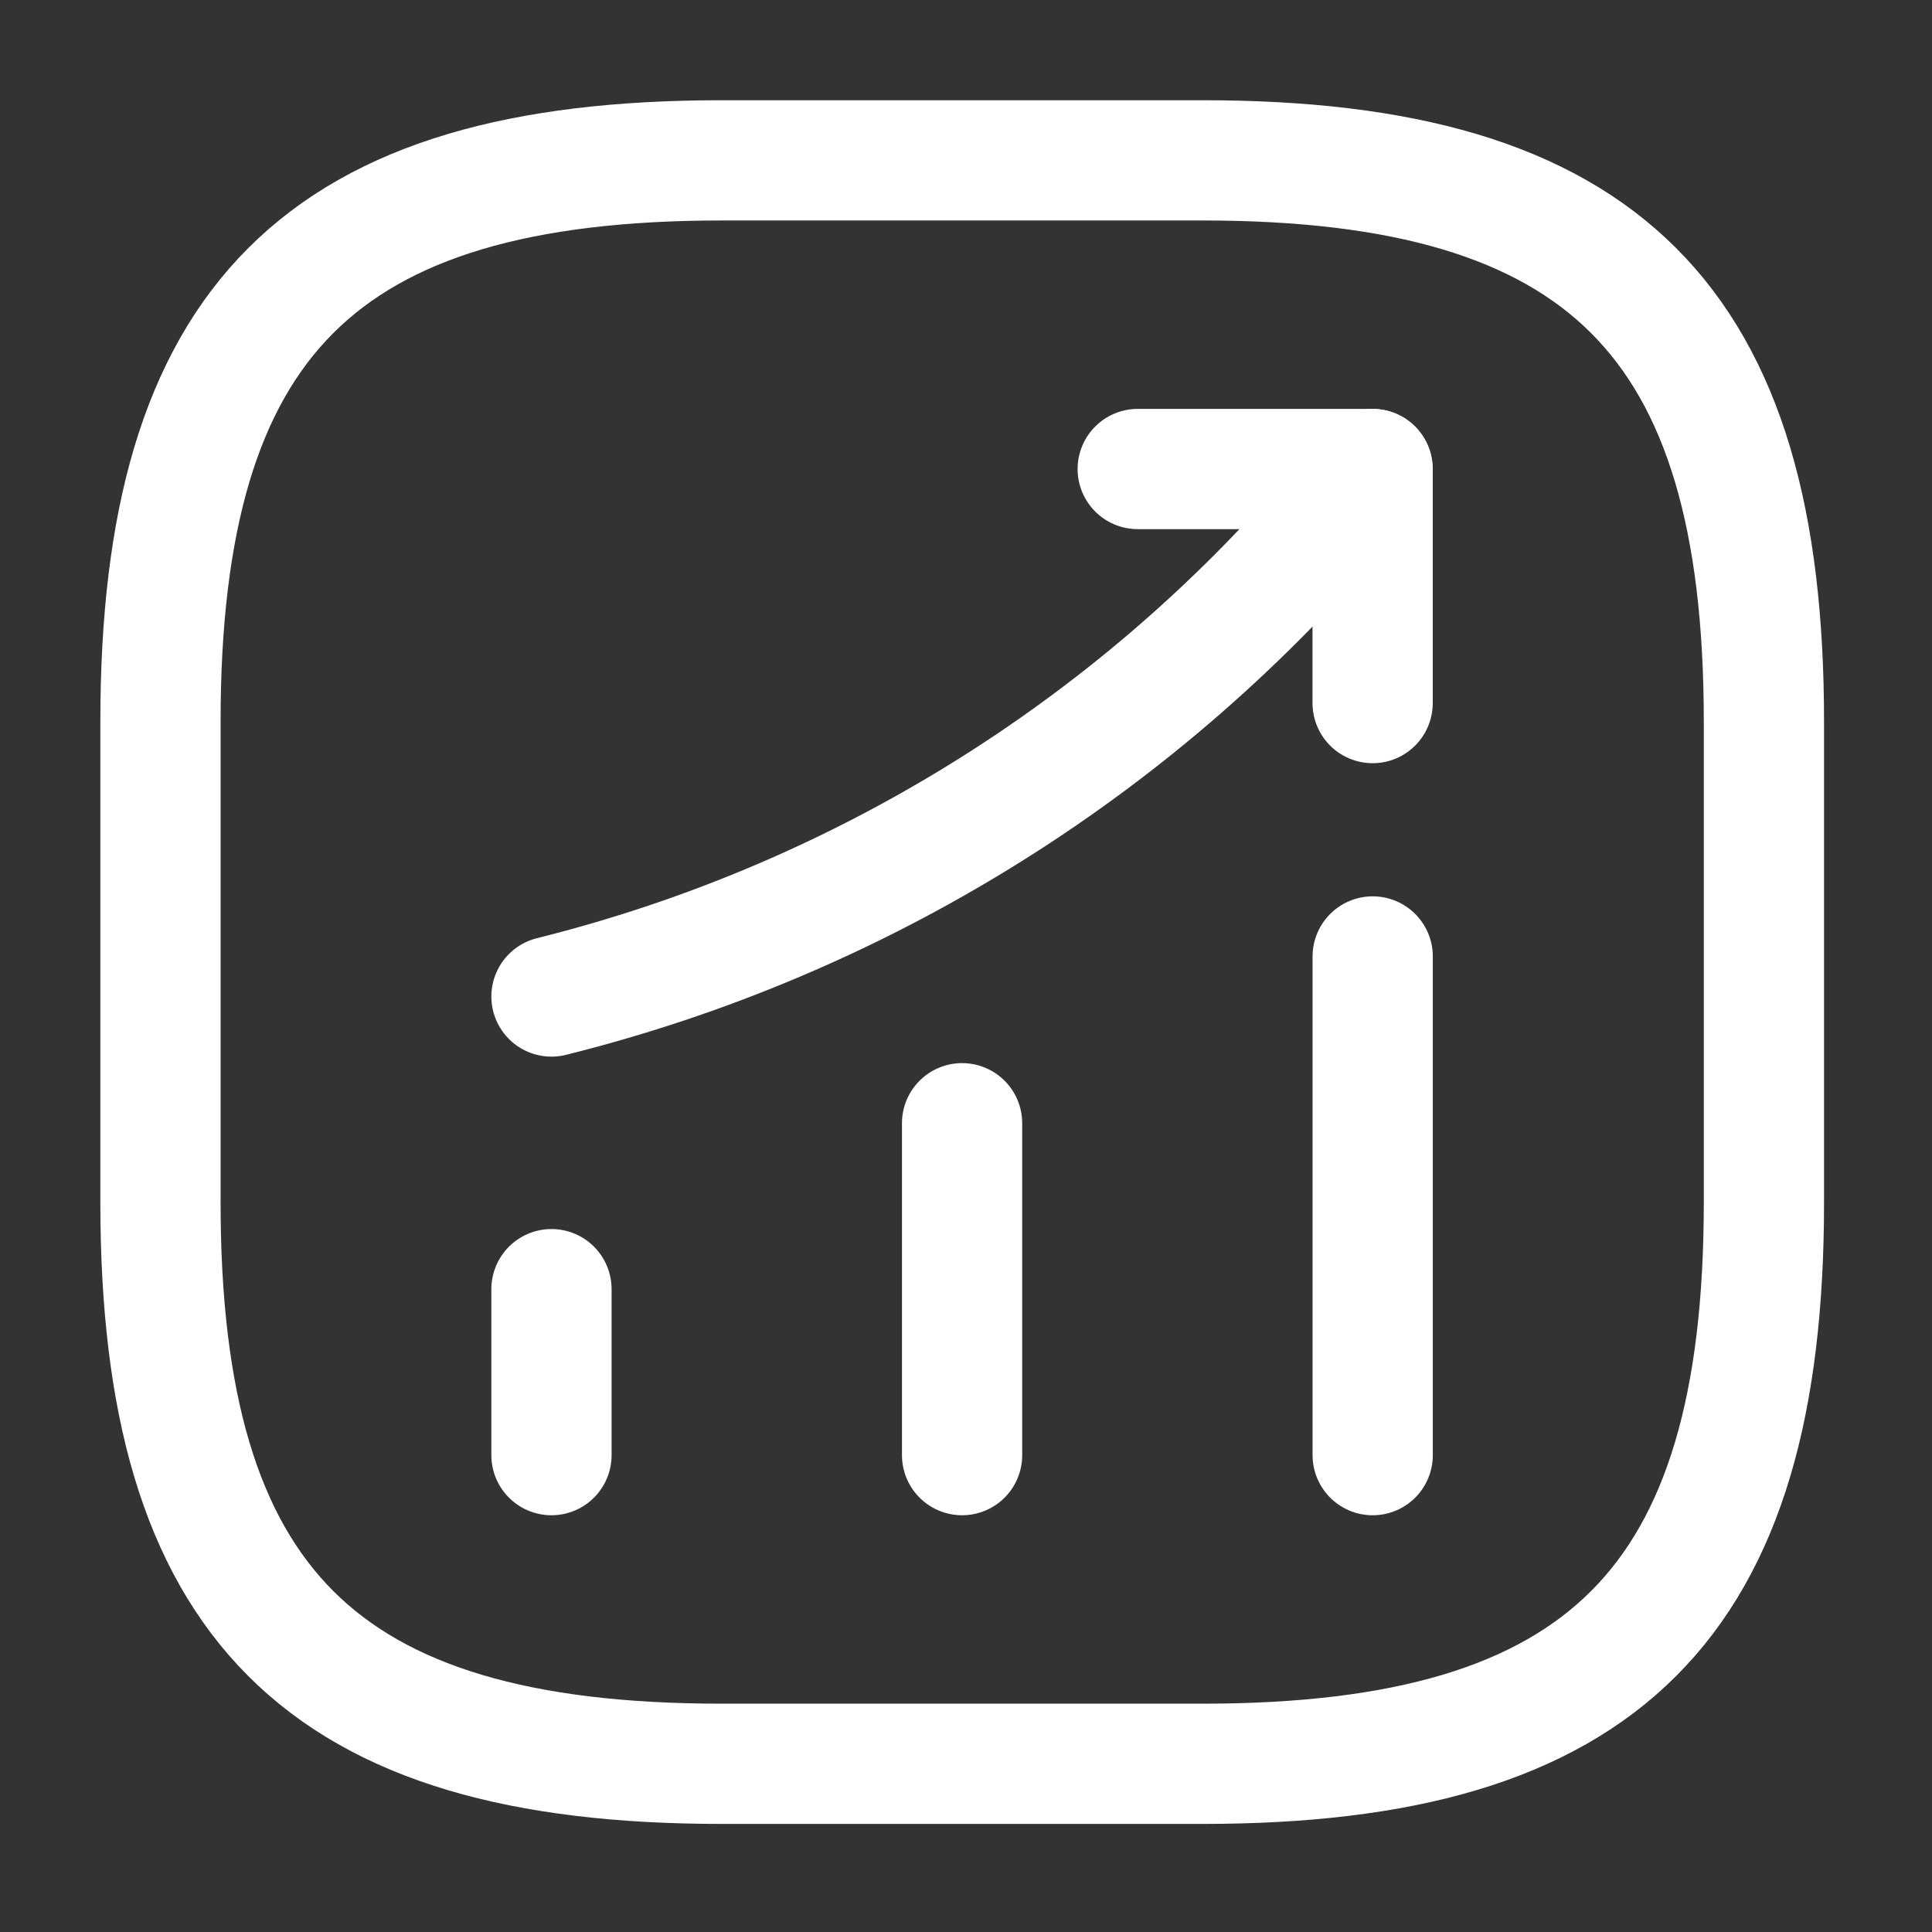 <svg preserveAspectRatio="none" width="100%" height="100%" overflow="visible" style="display: block;" viewBox="0 0 34 34" fill="none" xmlns="http://www.w3.org/2000/svg">
<rect x="0" y="0" width="34" height="34" fill="#333333" stroke="none"/>
<g id="status-up">
<path id="Vector" d="M9.705 25.608V22.687" stroke="white" stroke-width="2.116" stroke-linecap="round"/>
<path id="Vector_2" d="M16.931 25.608V19.767" stroke="white" stroke-width="2.116" stroke-linecap="round"/>
<path id="Vector_3" d="M24.157 25.608V16.832" stroke="white" stroke-width="2.116" stroke-linecap="round"/>
<path id="Vector_4" d="M24.153 8.254L23.504 9.015C19.906 13.22 15.081 16.197 9.705 17.537" stroke="white" stroke-width="2.116" stroke-linecap="round"/>
<path id="Vector_5" d="M20.022 8.254H24.156V12.373" stroke="white" stroke-width="2.116" stroke-linecap="round" stroke-linejoin="round"/>
<path id="Vector_6" d="M12.7 31.04H21.165C28.22 31.04 31.042 28.218 31.042 21.163V12.698C31.042 5.643 28.22 2.822 21.165 2.822H12.7C5.646 2.822 2.824 5.643 2.824 12.698V21.163C2.824 28.218 5.646 31.04 12.7 31.04Z" stroke="white" stroke-width="2.116" stroke-linecap="round" stroke-linejoin="round"/>
<g id="Vector_7" opacity="0">
</g>
</g>
</svg>
